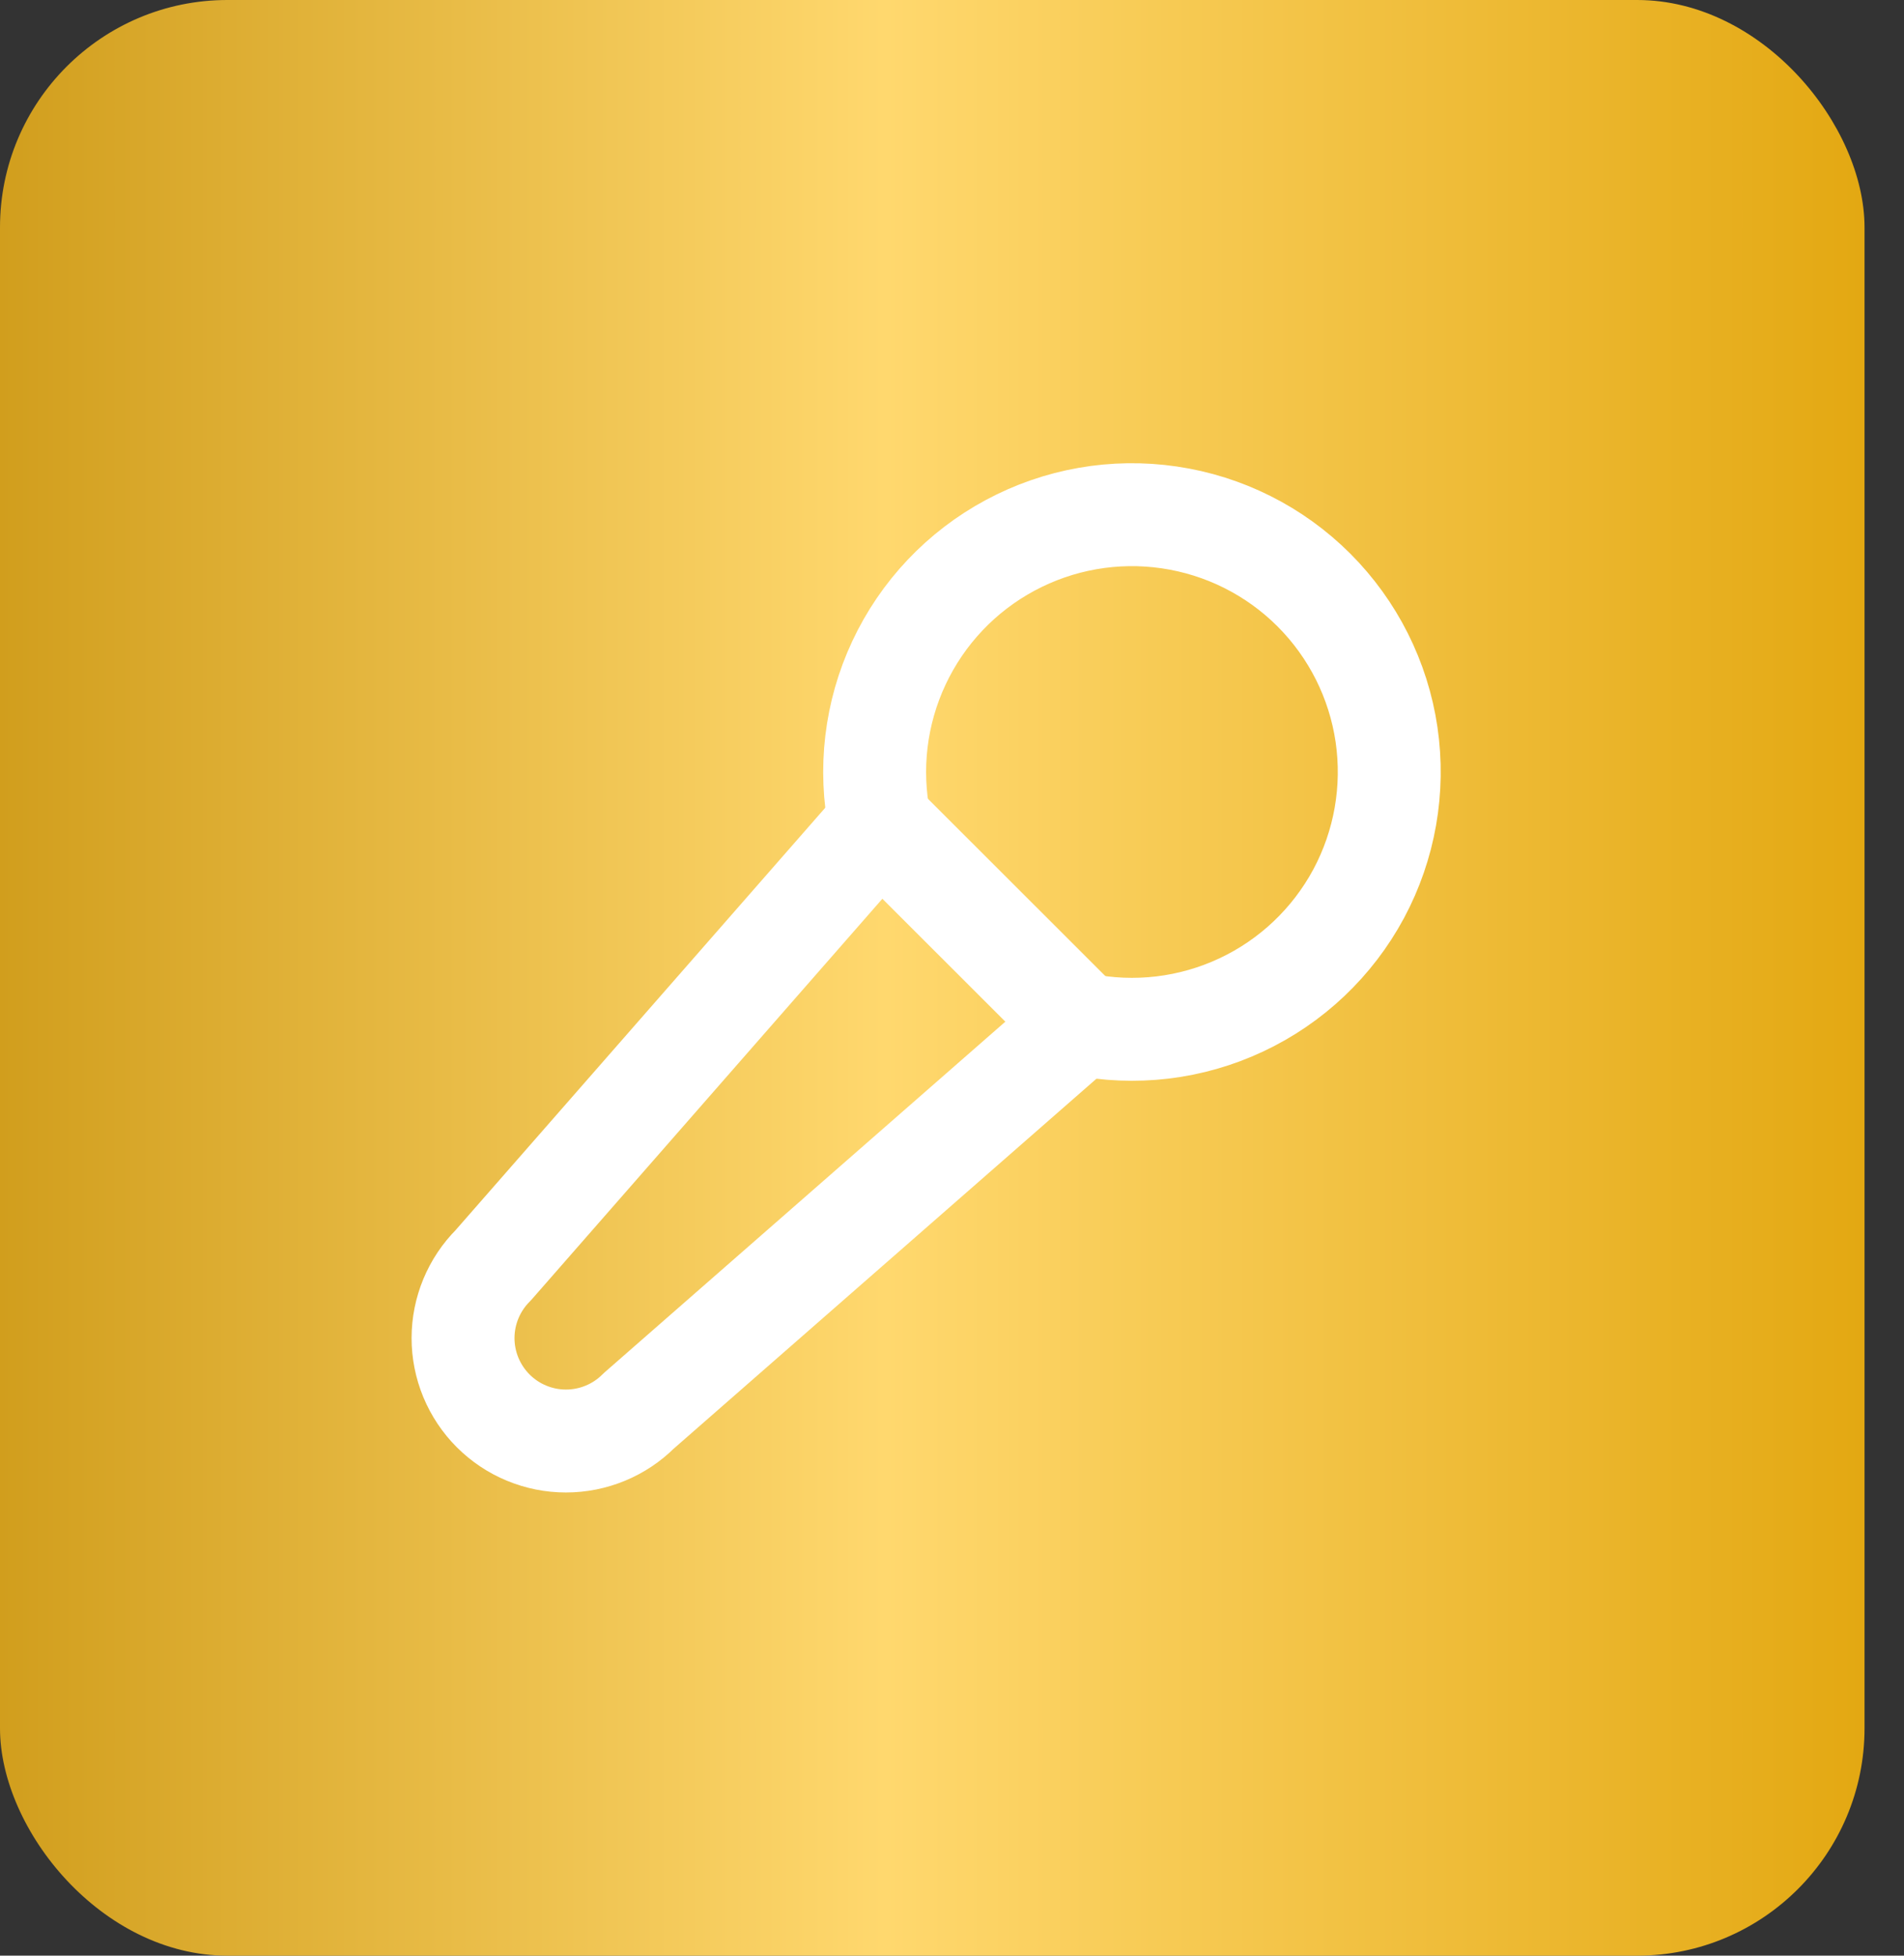 <svg width="37" height="38" viewBox="0 0 37 38" fill="none" xmlns="http://www.w3.org/2000/svg">
<rect x="0" y="0" width="37" height="38" fill="#333333" stroke="none"/>
<rect width="36.233" height="38" rx="4.419" fill="url(#paint0_linear_227_14)"/>
<path d="M21 19.9C22.053 20.114 23.147 19.984 24.12 19.527C25.093 19.071 25.893 18.313 26.402 17.367C26.91 16.42 27.1 15.335 26.944 14.271C26.787 13.208 26.292 12.224 25.532 11.464C24.772 10.704 23.787 10.21 22.724 10.054C21.66 9.897 20.575 10.088 19.629 10.597C18.682 11.106 17.925 11.906 17.469 12.88C17.013 13.853 16.883 14.947 17.098 16" stroke="white" stroke-width="2" stroke-linecap="round" stroke-linejoin="round"/>
<path d="M21 19.9L17.098 16.001L9.585 24.585C9.21 24.96 8.999 25.468 8.998 25.999C8.998 26.262 9.05 26.522 9.15 26.764C9.251 27.007 9.398 27.228 9.583 27.413C9.769 27.599 9.989 27.747 10.232 27.847C10.475 27.948 10.735 28 10.997 28C11.528 28 12.037 27.79 12.412 27.415L21 19.9Z" stroke="white" stroke-width="2" stroke-linecap="round" stroke-linejoin="round"/>
<defs>
<linearGradient id="paint0_linear_227_14" x1="0" y1="19" x2="36.233" y2="19" gradientUnits="userSpaceOnUse">
<stop stop-color="#D19E1D"/>
<stop offset="0.475" stop-color="#FFD86E"/>
<stop offset="1" stop-color="#E3A812"/>
</linearGradient>
</defs>
</svg>
